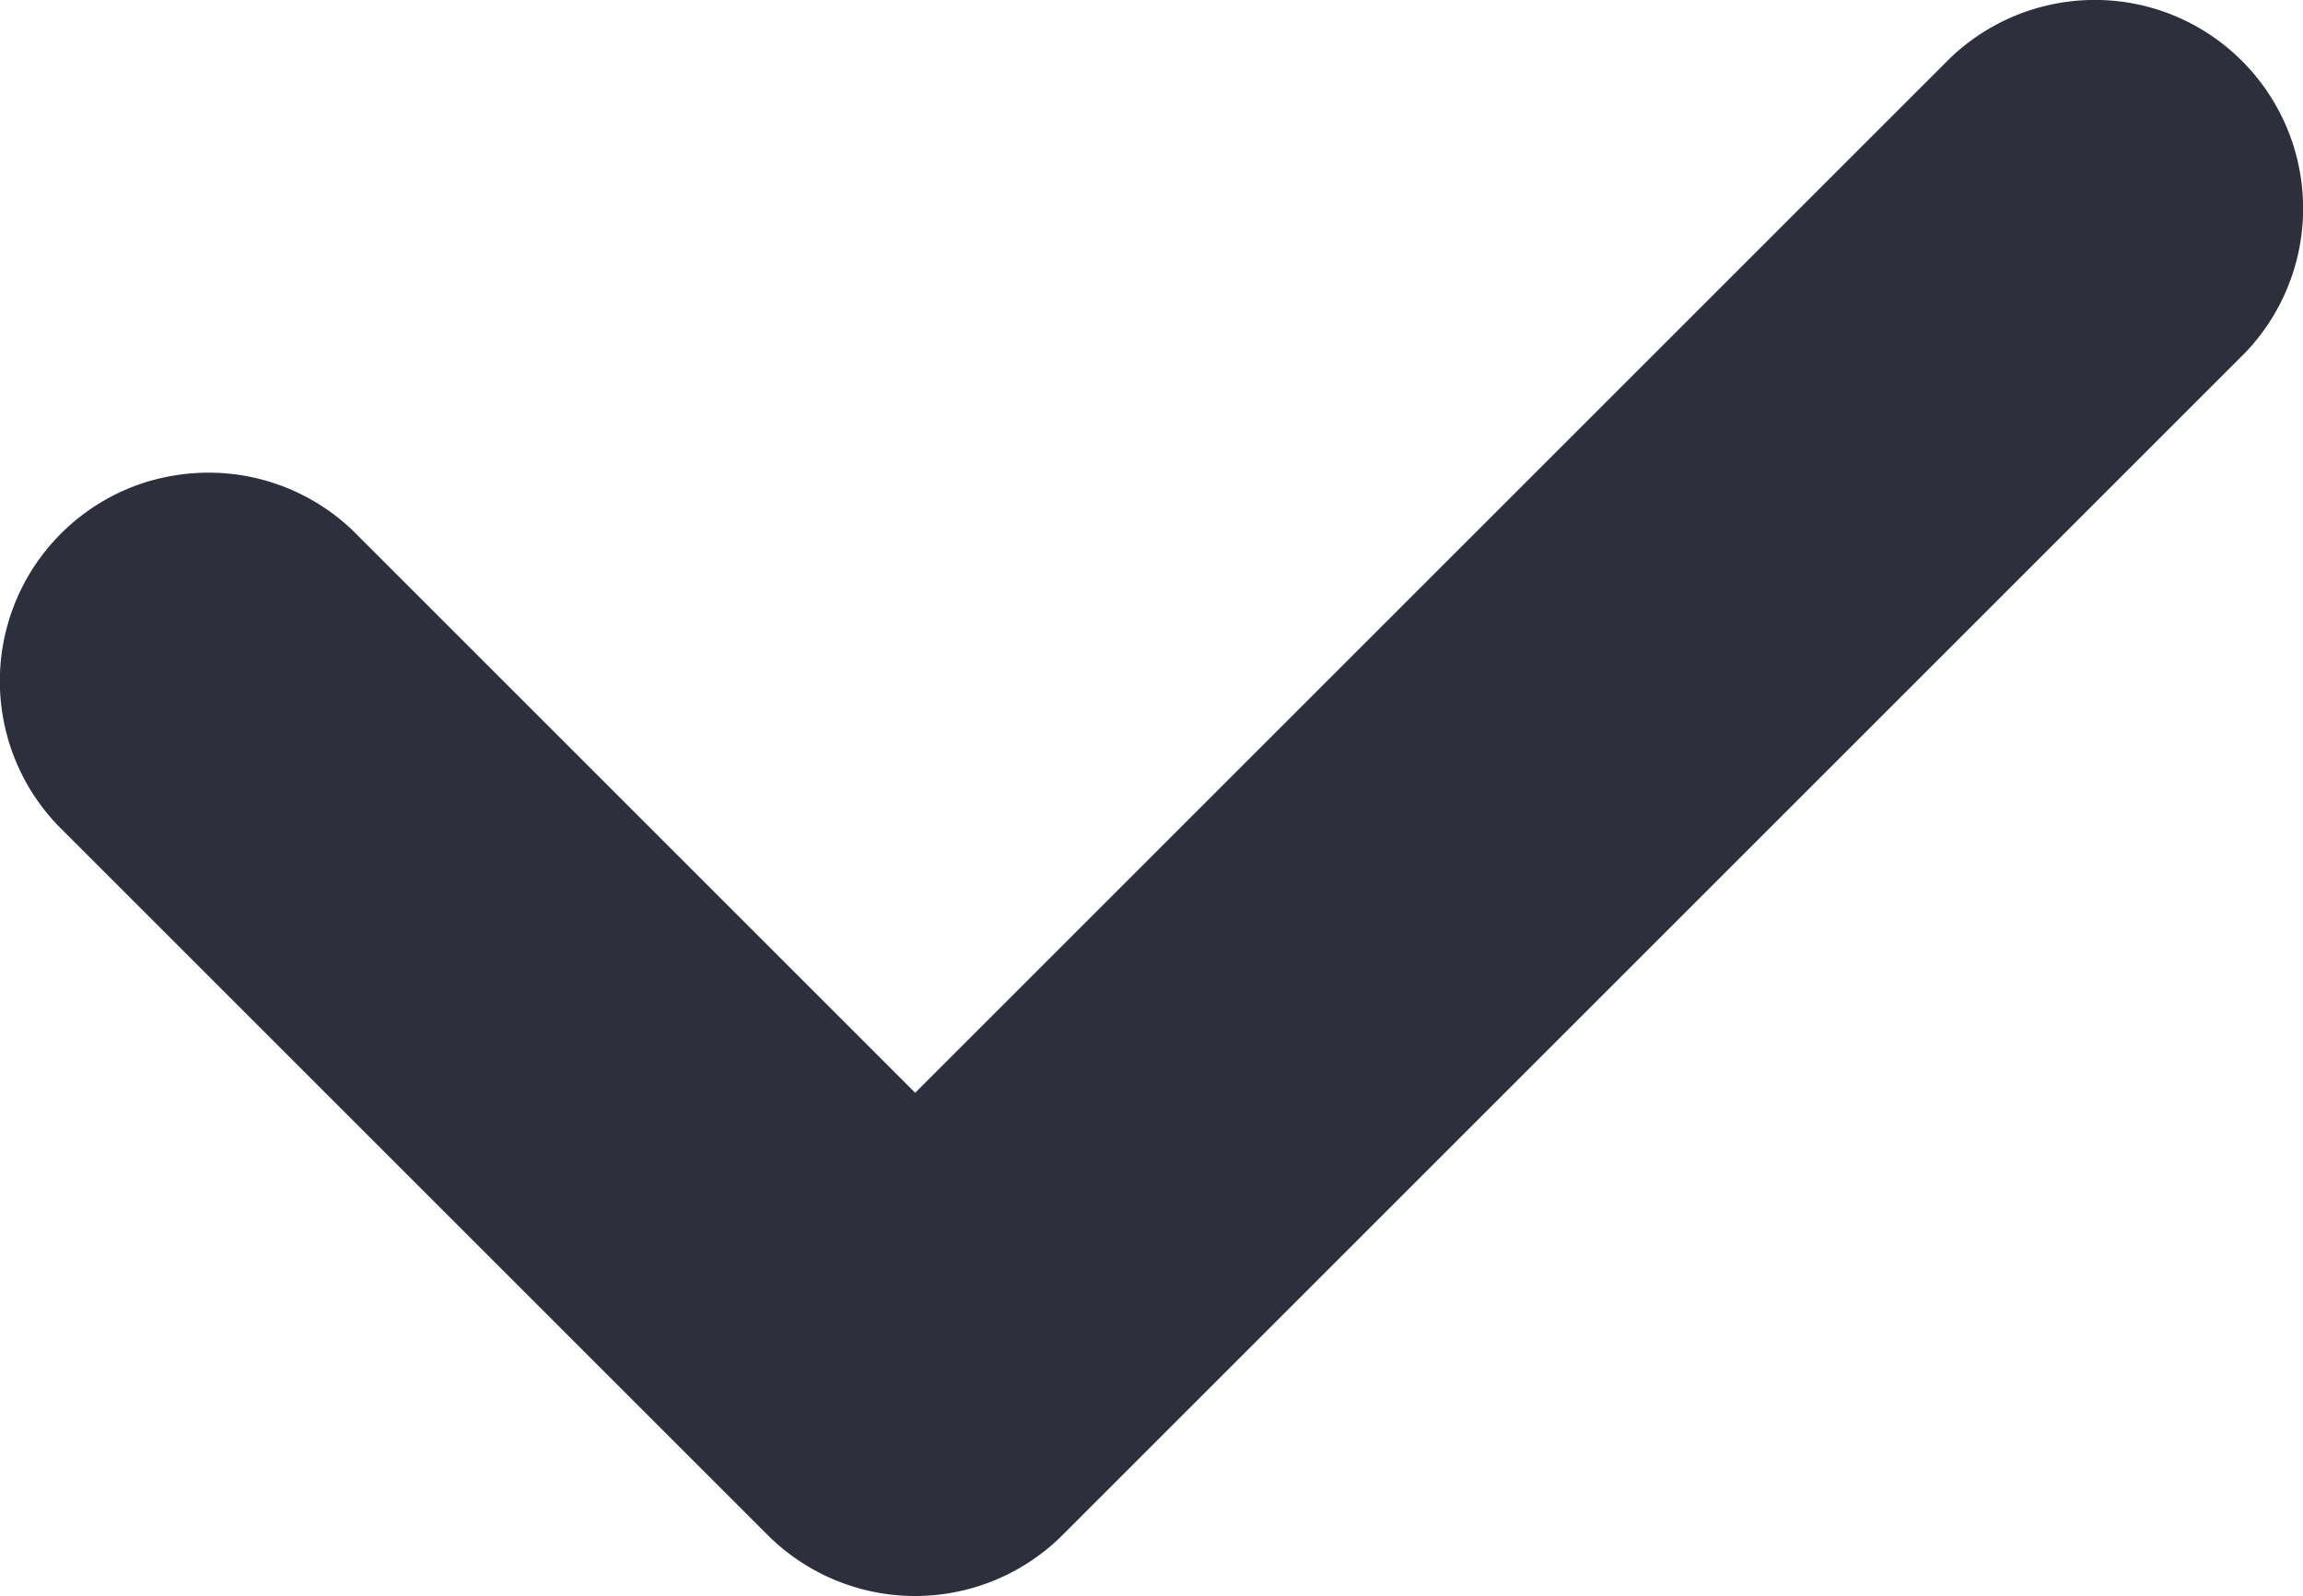 <svg xmlns="http://www.w3.org/2000/svg" width="72.223" height="50.065" viewBox="0 0 72.223 50.065">
  <path id="Union_14" data-name="Union 14" d="M82.622,131.177,60.37,108.925a6.542,6.542,0,0,1,2.986-10.843l.01,0a6.632,6.632,0,0,1,1.723-.229,6.536,6.536,0,0,1,4.529,1.82l.031.032,17.6,17.6L119.7,84.855a6.554,6.554,0,0,1,6.268-1.6A6.545,6.545,0,0,1,128.95,94.1l-.025.025L91.873,131.177a6.546,6.546,0,0,1-9.251,0Z" transform="translate(-58.549 -83.026)" fill="#2e2f3c"/>
</svg>
